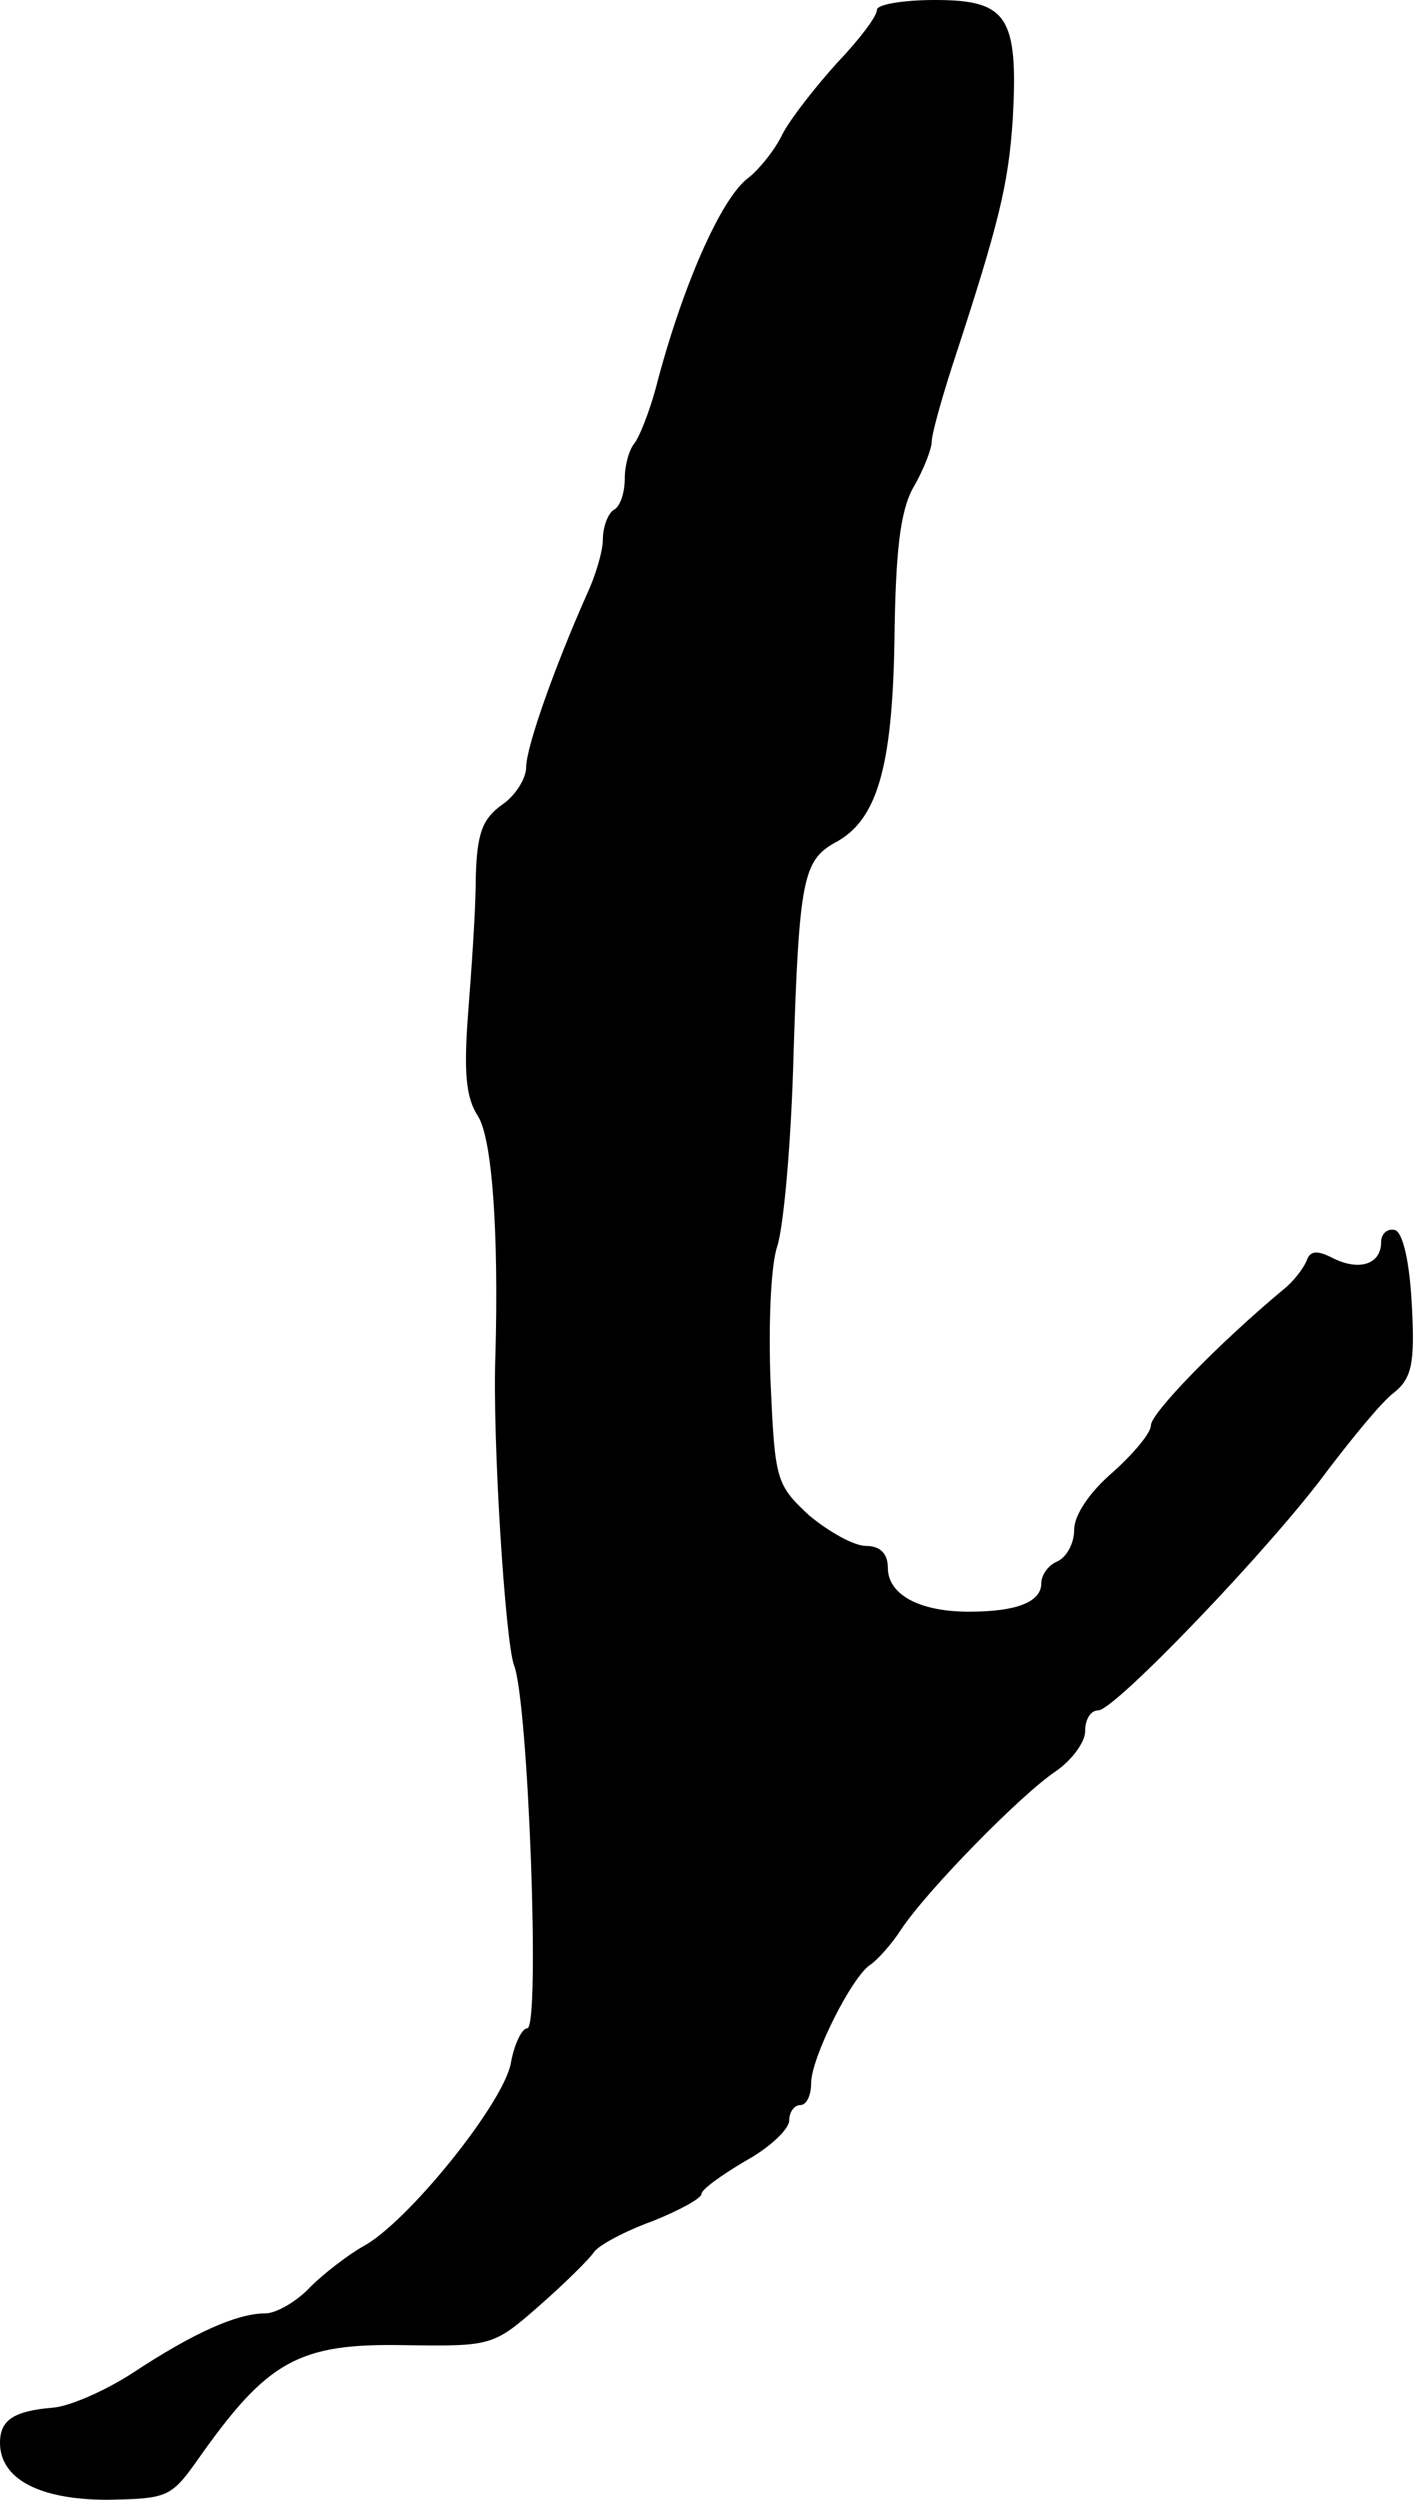 <?xml version="1.0" standalone="no"?>
<!DOCTYPE svg PUBLIC "-//W3C//DTD SVG 20010904//EN"
 "http://www.w3.org/TR/2001/REC-SVG-20010904/DTD/svg10.dtd">
<svg version="1.0" xmlns="http://www.w3.org/2000/svg"
 width="129pt" height="228pt" viewBox="0 0 129 228"
 preserveAspectRatio="xMidYMid meet">
<g transform="translate(0,228) scale(0.1,-0.1)"
fill="#000000" stroke="none">
<path d="M800 2271 c0 -6 -16 -27 -36 -48 -19 -21 -42 -50 -50 -65 -7 -15 -22
-33 -31 -40 -25 -18 -61 -100 -85 -193 -6 -22 -15 -44 -19 -49 -5 -6 -9 -20
-9 -32 0 -13 -4 -26 -10 -29 -5 -3 -10 -15 -10 -27 0 -11 -7 -34 -15 -51 -28
-63 -55 -138 -55 -157 0 -10 -10 -26 -22 -34 -18 -13 -23 -26 -24 -68 0 -29
-4 -84 -7 -123 -4 -53 -2 -76 9 -93 13 -20 19 -106 16 -217 -3 -76 9 -263 17
-284 13 -33 24 -331 12 -331 -5 0 -12 -15 -15 -32 -7 -37 -95 -146 -135 -167
-14 -8 -36 -25 -48 -37 -12 -13 -31 -24 -41 -24 -26 0 -66 -18 -122 -55 -25
-16 -57 -30 -72 -31 -35 -3 -48 -11 -48 -32 0 -33 36 -52 98 -52 54 1 58 2 82
36 64 91 92 107 190 105 78 -1 80 -1 122 36 24 21 46 43 50 49 4 6 28 19 53
28 25 10 45 21 45 25 0 4 18 17 40 30 22 12 40 29 40 37 0 8 5 14 10 14 6 0
10 9 10 20 0 23 37 97 54 108 6 4 19 18 28 32 23 35 110 124 142 145 14 10 26
26 26 36 0 11 5 19 12 19 15 0 159 150 210 220 23 30 49 62 60 70 16 13 19 27
16 80 -2 39 -8 65 -15 68 -7 2 -13 -3 -13 -11 0 -20 -20 -27 -45 -14 -14 7
-20 6 -23 -3 -3 -7 -12 -19 -21 -26 -60 -50 -121 -113 -121 -124 0 -7 -16 -26
-35 -43 -21 -18 -35 -39 -35 -52 0 -13 -7 -25 -15 -29 -8 -3 -15 -12 -15 -20
0 -17 -22 -26 -66 -26 -46 0 -74 16 -74 40 0 13 -7 20 -20 20 -11 0 -34 13
-52 28 -30 28 -31 32 -35 121 -2 50 0 106 6 124 6 18 13 97 15 177 5 157 9
175 37 191 39 20 53 68 55 184 1 81 5 118 17 140 10 17 17 36 17 42 0 7 9 39
19 70 43 131 51 165 55 225 5 93 -5 108 -71 108 -29 0 -53 -4 -53 -9z"/>
</g>
</svg>
